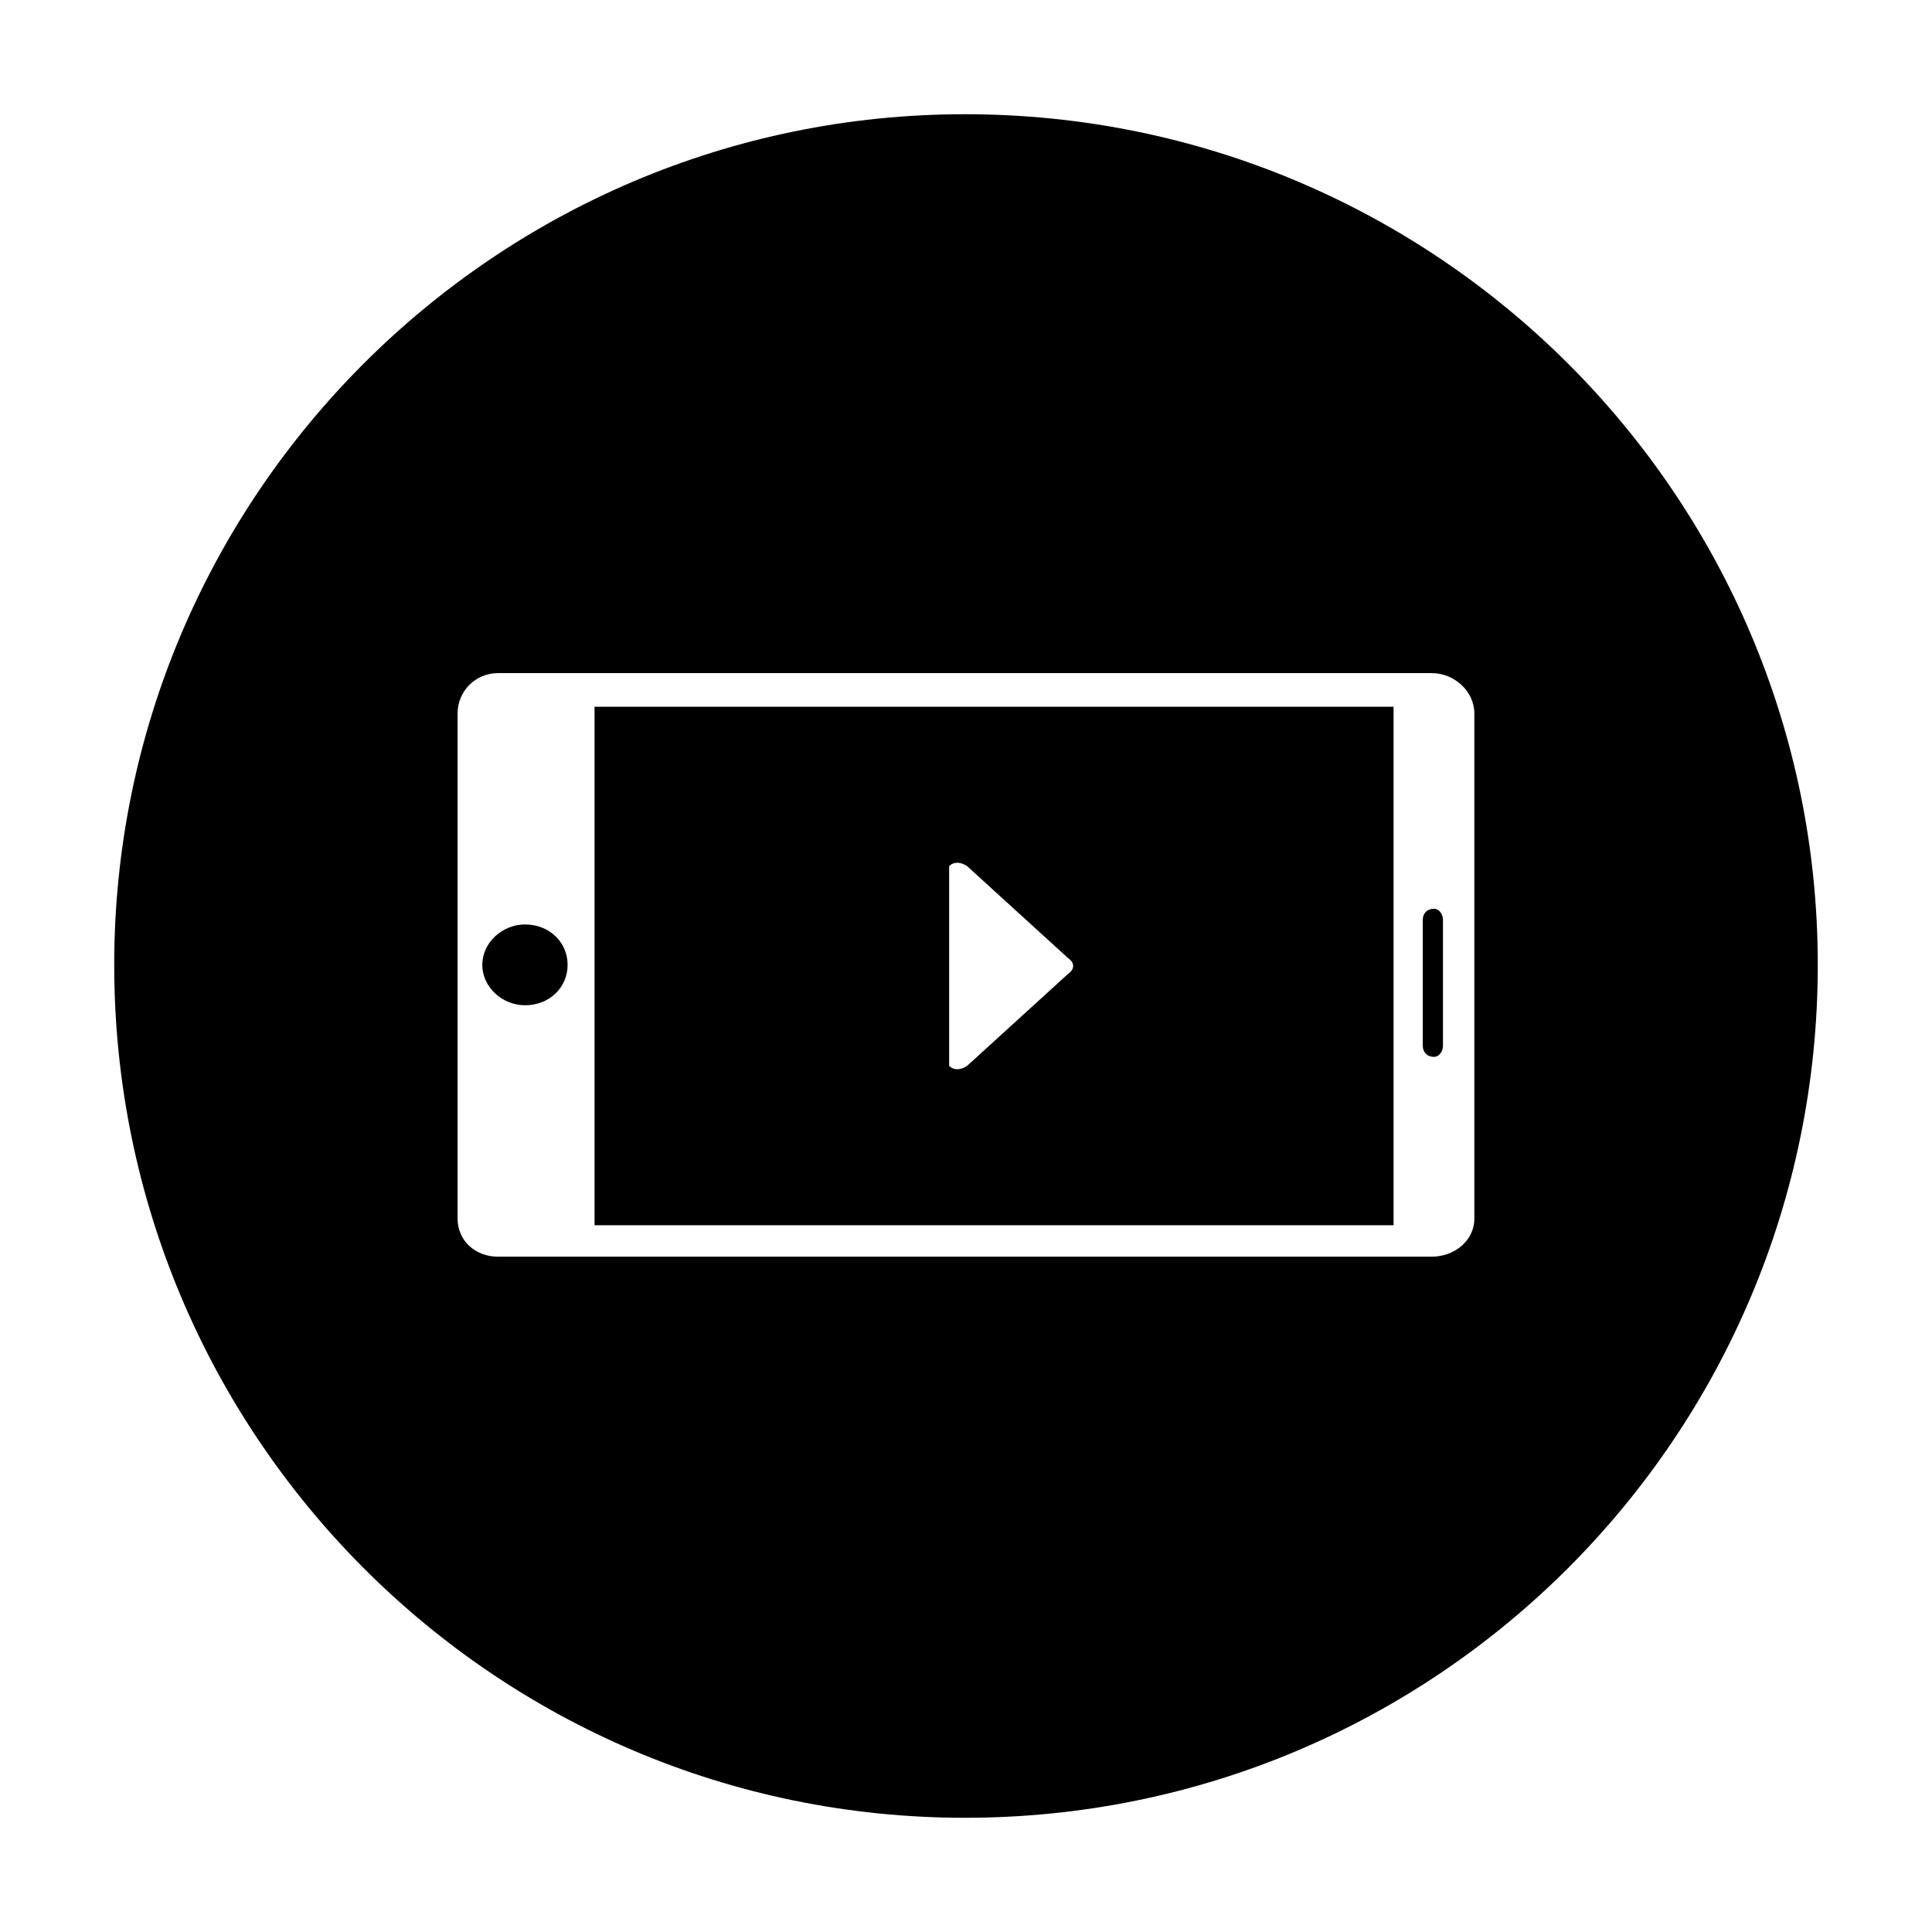 <?xml version="1.0" encoding="UTF-8"?>
<!-- Uploaded to: SVG Repo, www.svgrepo.com, Generator: SVG Repo Mixer Tools -->
<svg fill="#000000" width="800px" height="800px" version="1.1" viewBox="144 144 512 512" xmlns="http://www.w3.org/2000/svg">
 <g fill-rule="evenodd">
  <path d="m513.31 331.3v137.4h-211.75v-137.4zm-113.02 42.23 26.766 24.387c1.785 1.191 1.785 2.973 0 4.164l-26.766 24.387c-1.785 1.191-3.57 1.191-4.758 0v-52.938c1.191-1.191 2.973-1.191 4.758 0z"/>
  <path d="m294.42 399.7c0 5.949-4.758 10.707-11.301 10.707-5.949 0-11.301-4.758-11.301-10.707s5.352-10.707 11.301-10.707c6.543 0 11.301 4.758 11.301 10.707z"/>
  <path d="m526.4 387.8v33.309c0 1.785-1.191 2.973-2.379 2.973-1.785 0-2.973-1.191-2.973-2.973v-33.309c0-1.785 1.191-2.973 2.973-2.973 1.191 0 2.379 1.191 2.379 2.973z"/>
  <path d="m399.7 174.27c124.91 0 226.03 101.12 226.03 225.43 0 124.91-101.12 226.03-226.03 226.03-124.32 0-225.43-101.12-225.43-226.03 0-124.32 101.12-225.43 225.43-225.43zm135.02 158.82v133.83c0 5.949-5.352 10.113-11.301 10.113h-247.45c-5.949 0-10.707-4.164-10.707-10.113v-133.83c0-5.949 4.758-10.707 10.707-10.707h247.45c5.949 0 11.301 4.758 11.301 10.707z"/>
 </g>
</svg>